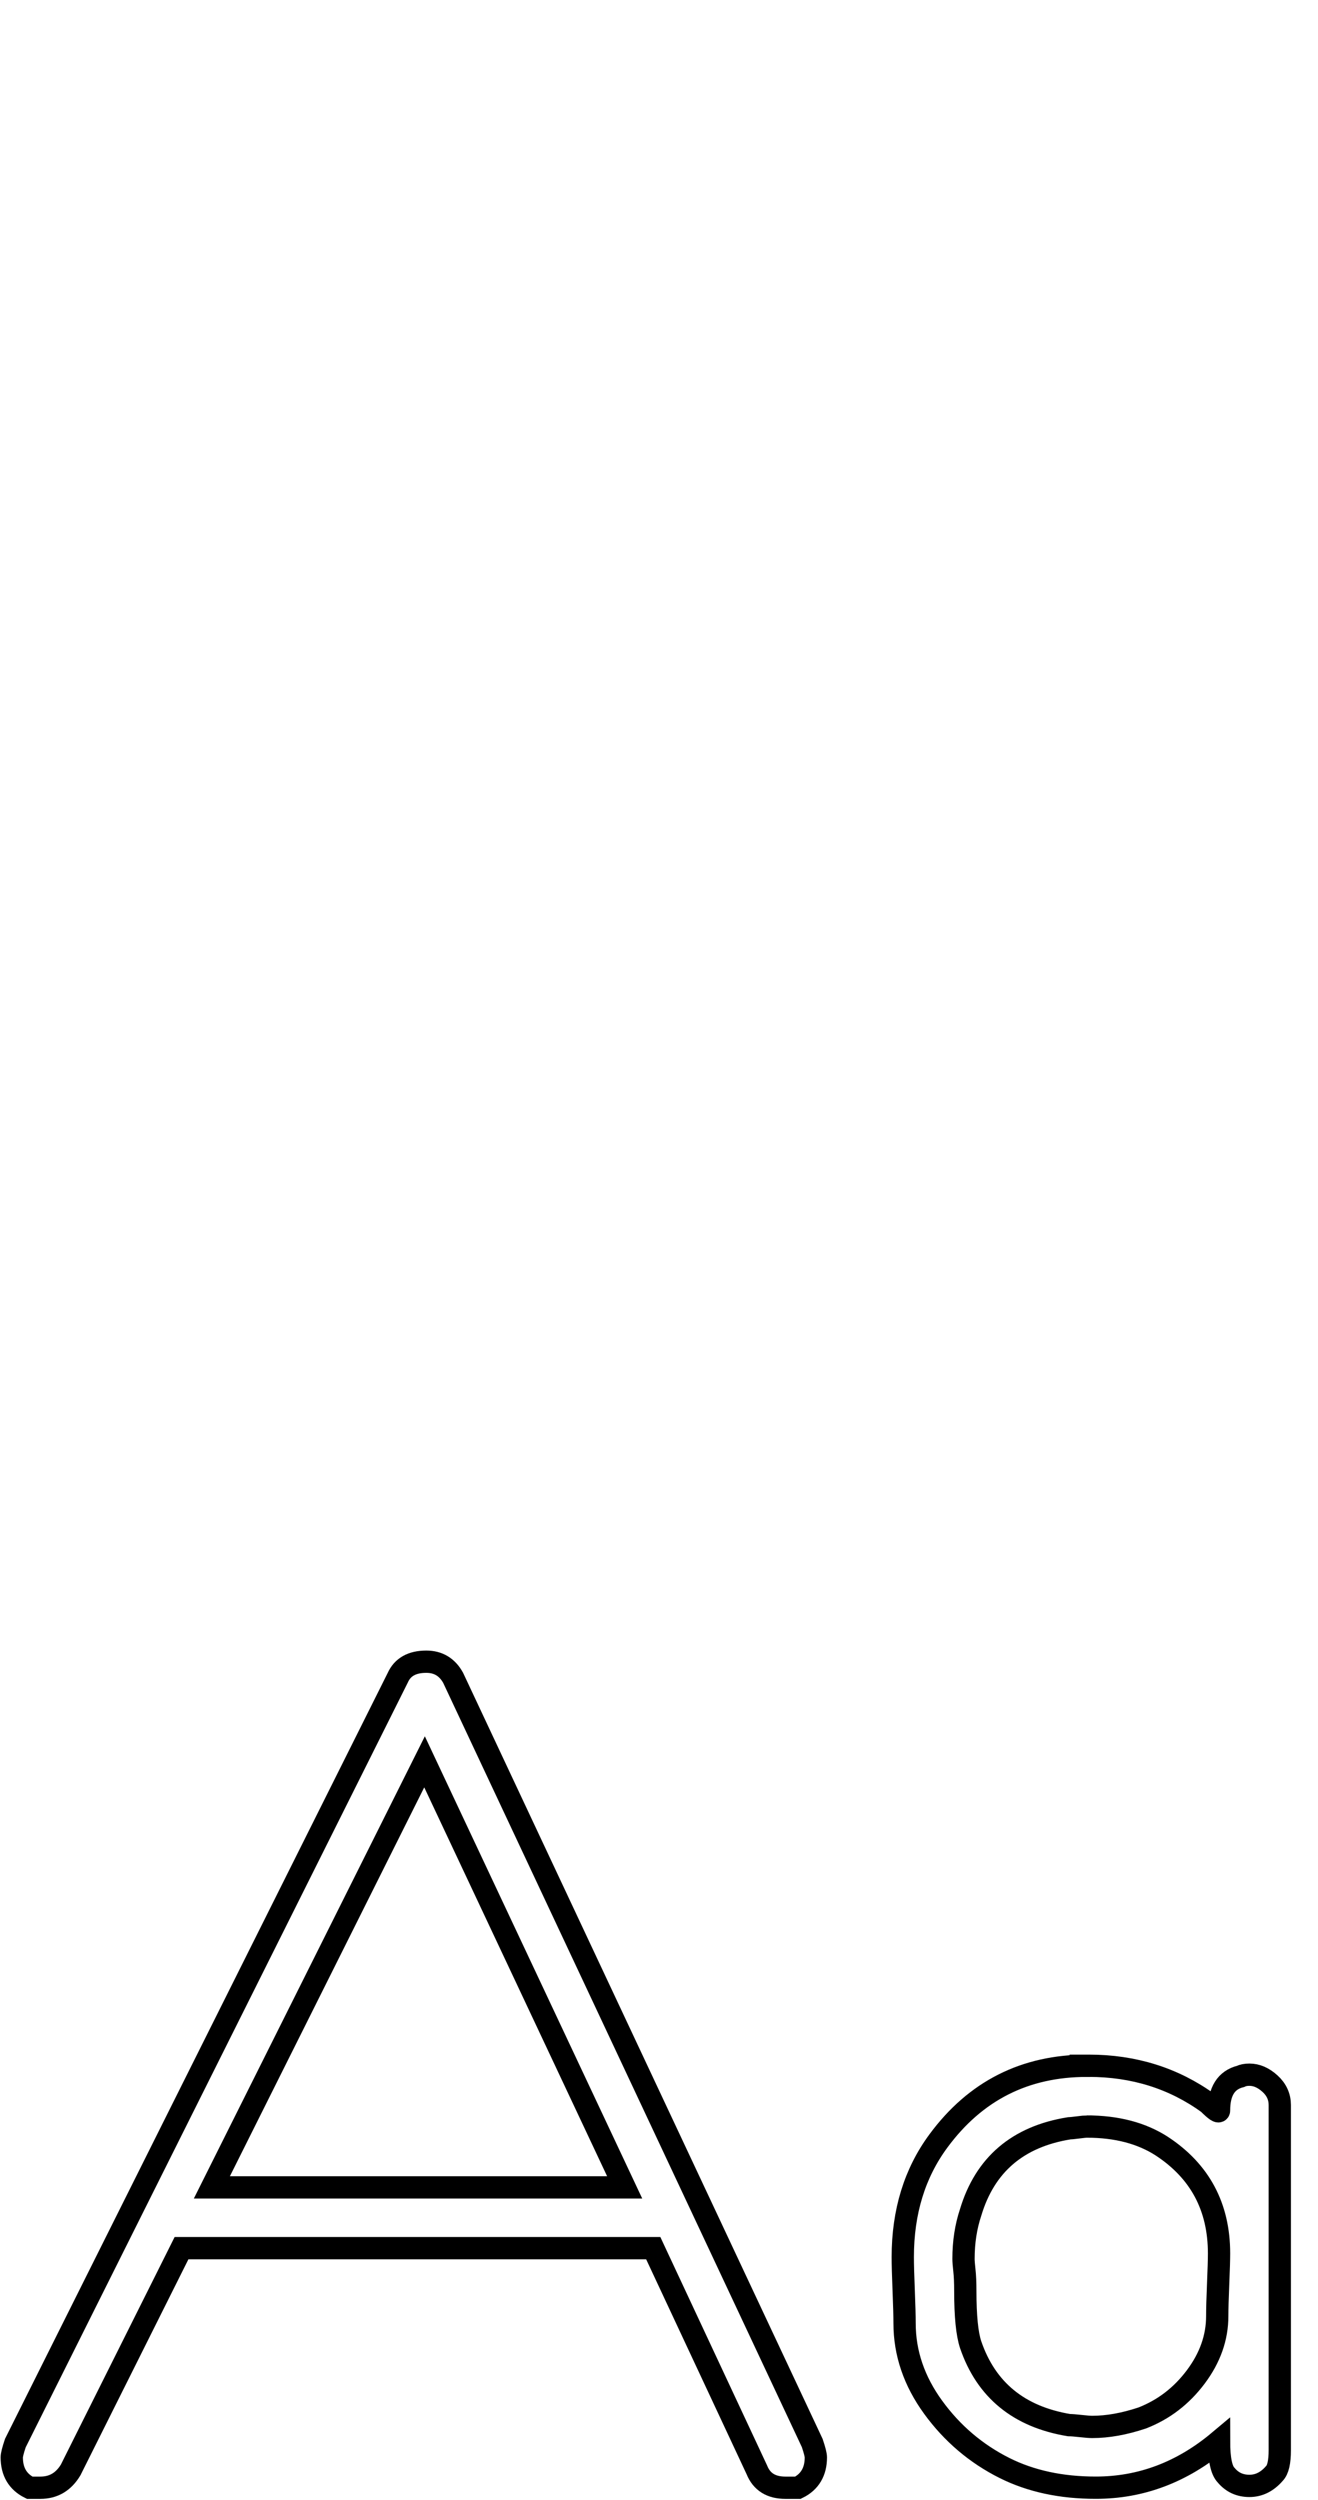 <?xml version="1.0" encoding="UTF-8" standalone="no"?>
<svg
    xmlns:inkscape="http://www.inkscape.org/namespaces/inkscape"
    xmlns:rdf="http://www.w3.org/1999/02/22-rdf-syntax-ns#"
    xmlns="http://www.w3.org/2000/svg"
    xmlns:sodipodi="http://sodipodi.sourceforge.net/DTD/sodipodi-0.dtd"
    xmlns:ns1="http://sozi.baierouge.fr"
    xmlns:cc="http://creativecommons.org/ns#"
    xmlns:xlink="http://www.w3.org/1999/xlink"
    xmlns:dc="http://purl.org/dc/elements/1.1/"
    id="svg2"
    sodipodi:docname="letter_A.svg"
    viewBox="0 0 144.077 273.084"
    version="1.1"
    inkscape:version="0.48.0 r9654"
  >
  <sodipodi:namedview
      id="namedview15"
      fit-margin-left="0"
      inkscape:zoom="2.7093814"
      borderopacity="1"
      inkscape:current-layer="svg2"
      inkscape:cx="48.008328"
      inkscape:cy="189.36363"
      inkscape:window-maximized="0"
      showgrid="false"
      fit-margin-right="0"
      bordercolor="#666666"
      inkscape:window-x="338"
      guidetolerance="10"
      objecttolerance="10"
      inkscape:window-y="16"
      fit-margin-bottom="0"
      inkscape:window-width="1156"
      inkscape:pageopacity="0"
      inkscape:pageshadow="2"
      pagecolor="#ffffff"
      gridtolerance="10"
      inkscape:window-height="938"
      fit-margin-top="0"
  />
  <title
      id="title3983"
    >A Is For Apple</title
  >
  <g
      id="text2816"
      style="stroke:#000000;stroke-width:2;fill:none"
      transform="matrix(1.218 0 0 1.218 886.85 -903.34)"
    >
    <path
        id="path3963"
        inkscape:connector-curvature="0"
        d="m-689.86 890.7c1.07 0 1.873 0.481 2.408 1.444l32.232 68.638c0.215 0.639 0.323 1.067 0.323 1.282-0 1.282-0.535 2.191-1.605 2.726h-1.121c-1.286 0-2.142-0.535-2.569-1.605l-9.299-19.884h-42.338l-9.945 19.884c-0.639 1.07-1.548 1.605-2.726 1.605h-0.959c-1.07-0.535-1.605-1.444-1.605-2.726-0-0.215 0.108-0.643 0.323-1.282l34.317-68.638c0.427-0.962 1.282-1.444 2.564-1.444zm-0.157 8.98-19.087 38.168h37.047z"
    />
    <path
        id="path3965"
        inkscape:connector-curvature="0"
        d="m-630.58 926.94h0.162c4.062 0 7.643 1.122 10.742 3.367 0.643 0.64 0.964 0.853 0.964 0.641-0-1.71 0.641-2.726 1.923-3.049 0.215-0.104 0.483-0.157 0.803-0.157 0.643 0 1.258 0.267 1.845 0.8 0.587 0.533 0.881 1.175 0.881 1.926v30.95c-0 1.07-0.16 1.765-0.48 2.085-0.643 0.747-1.392 1.121-2.246 1.121-0.855 0-1.55-0.32-2.085-0.959-0.427-0.427-0.641-1.444-0.641-3.049-3.315 2.78-7.003 4.17-11.065 4.17-3.099 0-5.825-0.587-8.178-1.762-2.568-1.286-4.706-3.104-6.416-5.454s-2.564-4.864-2.564-7.539c-0-0.639-0.027-1.627-0.081-2.963-0.054-1.336-0.081-2.325-0.081-2.968 0-4.062 1.069-7.537 3.206-10.424 3.315-4.489 7.752-6.734 13.312-6.734zm0 5.452c-0.108 0-0.375 0.027-0.803 0.081-0.427 0.054-0.693 0.081-0.798 0.081-4.597 0.747-7.538 3.259-8.824 7.537-0.427 1.282-0.641 2.672-0.641 4.17-0 0.212 0.027 0.559 0.081 1.04 0.054 0.481 0.081 1.097 0.081 1.847-0 2.245 0.16 3.848 0.48 4.811 1.39 4.062 4.331 6.467 8.824 7.214 0.212 0 0.559 0.027 1.04 0.081 0.481 0.054 0.83 0.081 1.045 0.081 1.39 0 2.886-0.268 4.488-0.803 1.925-0.747 3.529-1.976 4.811-3.688 1.282-1.711 1.923-3.529 1.923-5.454-0-0.639 0.027-1.601 0.081-2.885 0.054-1.284 0.081-2.193 0.081-2.728-0-4.17-1.711-7.377-5.134-9.622-1.817-1.175-4.062-1.762-6.734-1.762z"
    />
  </g
  >
</svg
>
